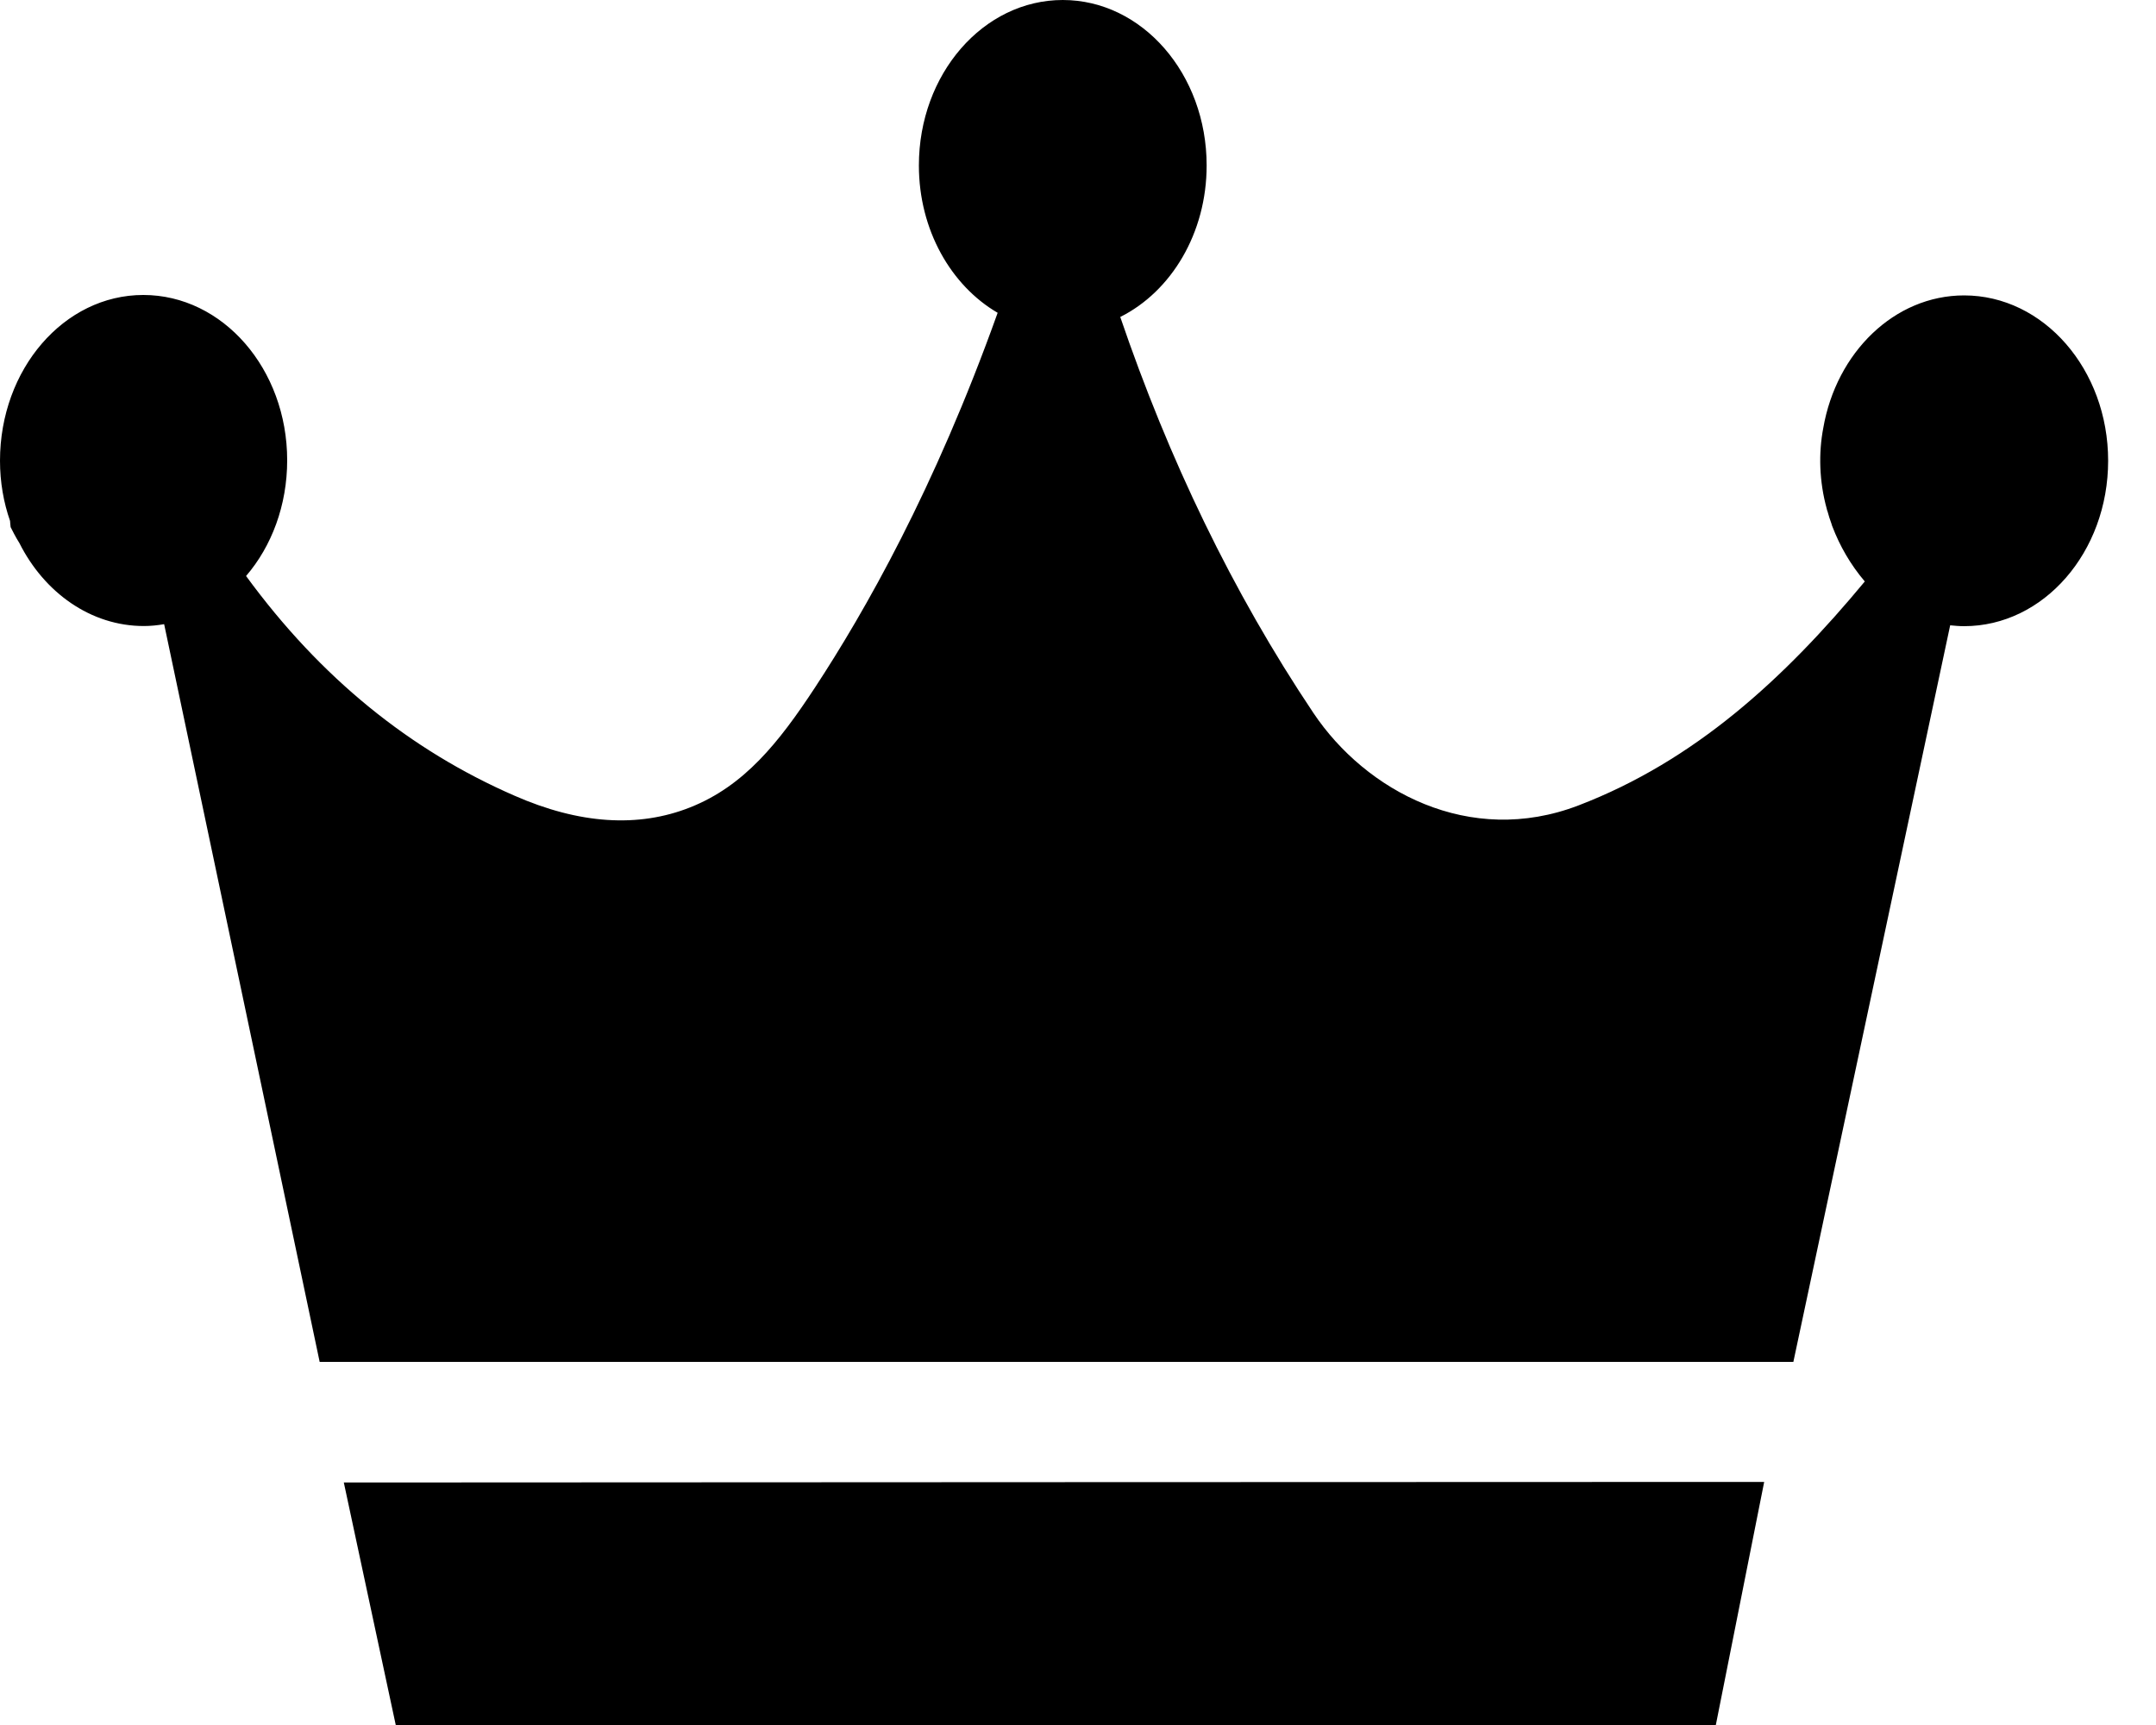 <svg width="15" height="12" viewBox="0 0 15 12" fill="none" xmlns="http://www.w3.org/2000/svg">
<path d="M2.392 10.313C2.513 10.876 2.633 11.44 2.754 12.003H11.937C12.05 11.439 12.161 10.874 12.274 10.309C8.98 10.309 5.686 10.312 2.392 10.313Z" fill="black"/>
<path d="M13.665 2.055C13.18 2.055 12.776 2.452 12.685 2.978C12.652 3.15 12.656 3.348 12.71 3.542C12.71 3.547 12.712 3.55 12.714 3.555C12.722 3.585 12.732 3.616 12.743 3.646C12.744 3.653 12.747 3.658 12.749 3.664C12.8 3.797 12.873 3.926 12.974 4.045C12.414 4.721 11.791 5.293 10.982 5.603C10.223 5.894 9.501 5.502 9.138 4.96C8.573 4.117 8.13 3.19 7.794 2.205C8.148 2.028 8.395 1.623 8.395 1.151C8.395 0.515 7.947 0 7.394 0C6.841 0 6.393 0.515 6.393 1.151C6.393 1.6 6.617 1.987 6.941 2.176C6.5 3.409 6.014 4.258 5.672 4.78C5.416 5.17 5.177 5.467 4.803 5.616C4.441 5.76 4.03 5.733 3.579 5.535C2.854 5.219 2.231 4.717 1.712 4.007C1.89 3.8 1.998 3.515 1.998 3.202C1.998 2.567 1.55 2.052 0.997 2.052C0.444 2.052 0 2.57 0 3.205C0 3.354 0.025 3.495 0.07 3.624C0.07 3.639 0.073 3.653 0.074 3.667C0.087 3.692 0.106 3.732 0.135 3.778C0.308 4.122 0.631 4.355 1.001 4.355C1.049 4.355 1.096 4.35 1.142 4.342C1.502 6.052 1.864 7.762 2.224 9.474H12.477C12.843 7.753 13.205 6.057 13.568 4.35C13.599 4.353 13.632 4.356 13.665 4.356C14.218 4.356 14.667 3.841 14.667 3.205C14.667 2.57 14.218 2.055 13.665 2.055Z" fill="black"/>
</svg>
